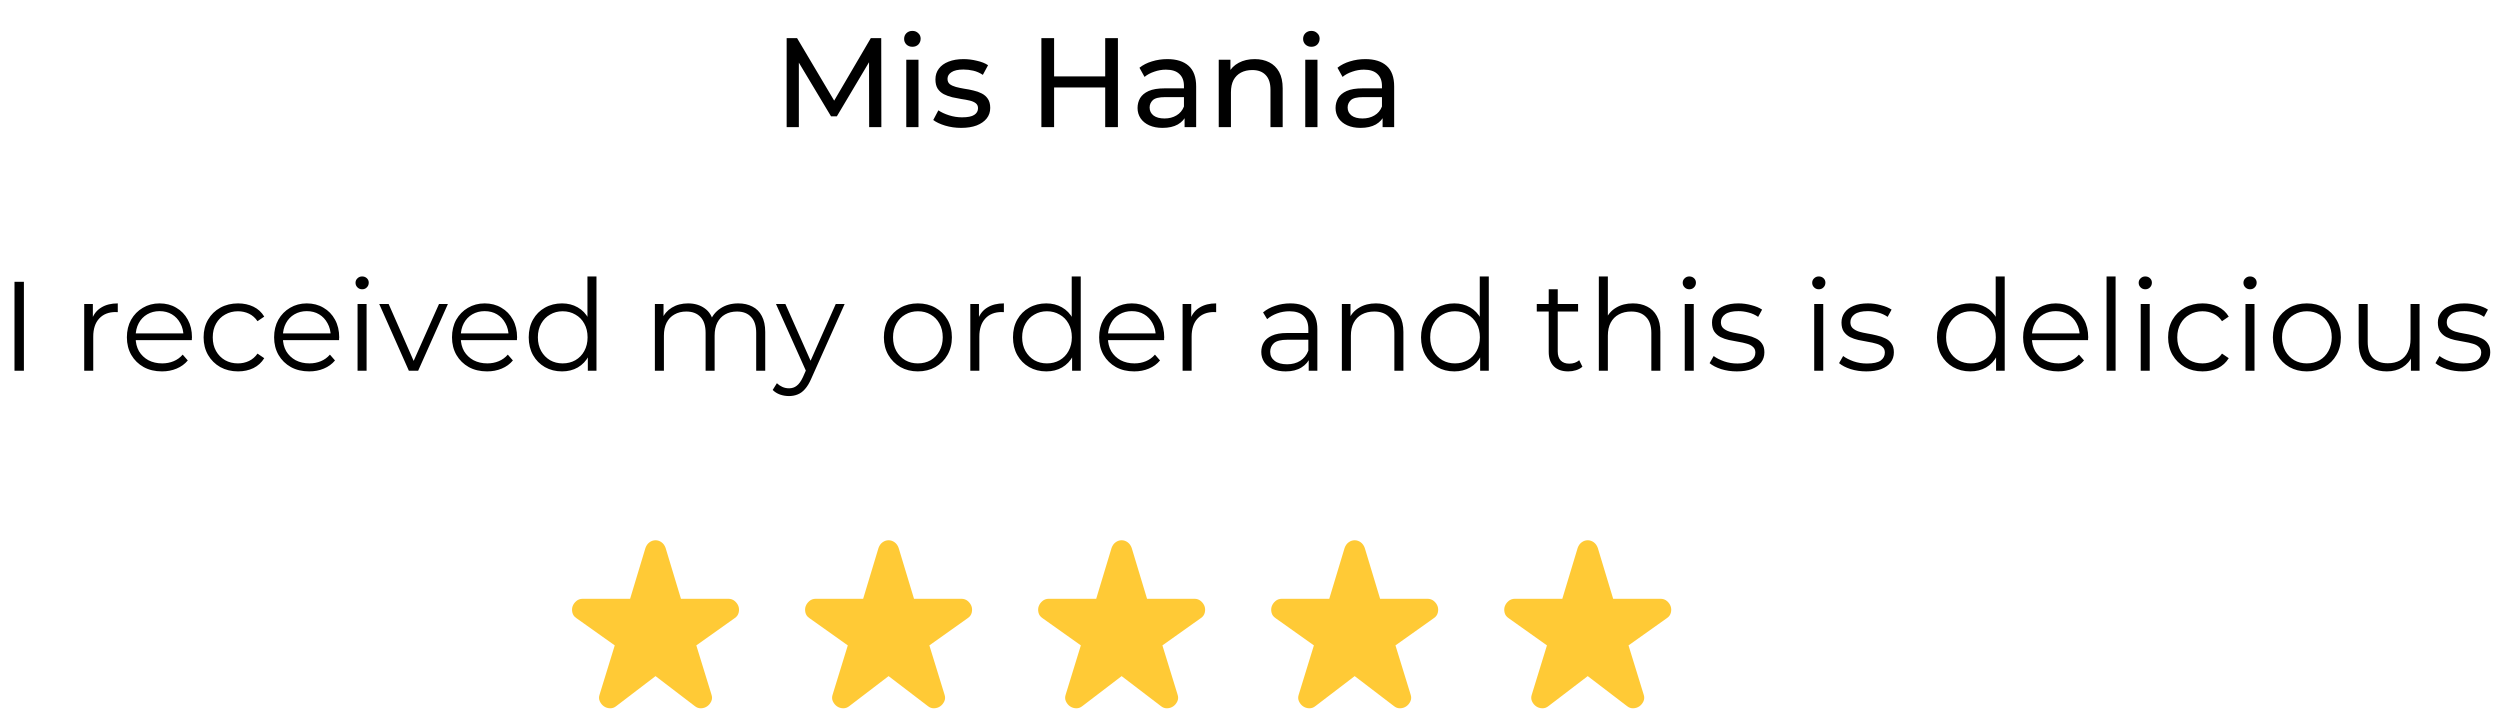 <svg xmlns="http://www.w3.org/2000/svg" width="236" height="67" viewBox="0 0 236 67" fill="none"><path d="M1.368 35V26.6H2.256V35H1.368ZM7.95 35V28.7H8.766V30.416L8.682 30.116C8.858 29.636 9.154 29.272 9.57 29.024C9.986 28.768 10.502 28.64 11.118 28.64V29.468C11.086 29.468 11.054 29.468 11.022 29.468C10.99 29.46 10.958 29.456 10.926 29.456C10.262 29.456 9.742 29.66 9.366 30.068C8.99 30.468 8.802 31.04 8.802 31.784V35H7.95ZM15.29 35.06C14.634 35.06 14.058 34.924 13.562 34.652C13.066 34.372 12.678 33.992 12.398 33.512C12.118 33.024 11.978 32.468 11.978 31.844C11.978 31.22 12.11 30.668 12.374 30.188C12.646 29.708 13.014 29.332 13.478 29.06C13.95 28.78 14.478 28.64 15.062 28.64C15.654 28.64 16.178 28.776 16.634 29.048C17.098 29.312 17.462 29.688 17.726 30.176C17.99 30.656 18.122 31.212 18.122 31.844C18.122 31.884 18.118 31.928 18.11 31.976C18.11 32.016 18.11 32.06 18.11 32.108H12.626V31.472H17.654L17.318 31.724C17.318 31.268 17.218 30.864 17.018 30.512C16.826 30.152 16.562 29.872 16.226 29.672C15.89 29.472 15.502 29.372 15.062 29.372C14.63 29.372 14.242 29.472 13.898 29.672C13.554 29.872 13.286 30.152 13.094 30.512C12.902 30.872 12.806 31.284 12.806 31.748V31.88C12.806 32.36 12.91 32.784 13.118 33.152C13.334 33.512 13.63 33.796 14.006 34.004C14.39 34.204 14.826 34.304 15.314 34.304C15.698 34.304 16.054 34.236 16.382 34.1C16.718 33.964 17.006 33.756 17.246 33.476L17.726 34.028C17.446 34.364 17.094 34.62 16.67 34.796C16.254 34.972 15.794 35.06 15.29 35.06ZM22.472 35.06C21.848 35.06 21.288 34.924 20.792 34.652C20.304 34.372 19.92 33.992 19.64 33.512C19.36 33.024 19.22 32.468 19.22 31.844C19.22 31.212 19.36 30.656 19.64 30.176C19.92 29.696 20.304 29.32 20.792 29.048C21.288 28.776 21.848 28.64 22.472 28.64C23.008 28.64 23.492 28.744 23.924 28.952C24.356 29.16 24.696 29.472 24.944 29.888L24.308 30.32C24.092 30 23.824 29.764 23.504 29.612C23.184 29.46 22.836 29.384 22.46 29.384C22.012 29.384 21.608 29.488 21.248 29.696C20.888 29.896 20.604 30.18 20.396 30.548C20.188 30.916 20.084 31.348 20.084 31.844C20.084 32.34 20.188 32.772 20.396 33.14C20.604 33.508 20.888 33.796 21.248 34.004C21.608 34.204 22.012 34.304 22.46 34.304C22.836 34.304 23.184 34.228 23.504 34.076C23.824 33.924 24.092 33.692 24.308 33.38L24.944 33.812C24.696 34.22 24.356 34.532 23.924 34.748C23.492 34.956 23.008 35.06 22.472 35.06ZM29.188 35.06C28.532 35.06 27.956 34.924 27.46 34.652C26.964 34.372 26.576 33.992 26.296 33.512C26.016 33.024 25.876 32.468 25.876 31.844C25.876 31.22 26.008 30.668 26.272 30.188C26.544 29.708 26.912 29.332 27.376 29.06C27.848 28.78 28.376 28.64 28.96 28.64C29.552 28.64 30.076 28.776 30.532 29.048C30.996 29.312 31.36 29.688 31.624 30.176C31.888 30.656 32.02 31.212 32.02 31.844C32.02 31.884 32.016 31.928 32.008 31.976C32.008 32.016 32.008 32.06 32.008 32.108H26.524V31.472H31.552L31.216 31.724C31.216 31.268 31.116 30.864 30.916 30.512C30.724 30.152 30.46 29.872 30.124 29.672C29.788 29.472 29.4 29.372 28.96 29.372C28.528 29.372 28.14 29.472 27.796 29.672C27.452 29.872 27.184 30.152 26.992 30.512C26.8 30.872 26.704 31.284 26.704 31.748V31.88C26.704 32.36 26.808 32.784 27.016 33.152C27.232 33.512 27.528 33.796 27.904 34.004C28.288 34.204 28.724 34.304 29.212 34.304C29.596 34.304 29.952 34.236 30.28 34.1C30.616 33.964 30.904 33.756 31.144 33.476L31.624 34.028C31.344 34.364 30.992 34.62 30.568 34.796C30.152 34.972 29.692 35.06 29.188 35.06ZM33.754 35V28.7H34.606V35H33.754ZM34.186 27.308C34.01 27.308 33.862 27.248 33.742 27.128C33.622 27.008 33.562 26.864 33.562 26.696C33.562 26.528 33.622 26.388 33.742 26.276C33.862 26.156 34.01 26.096 34.186 26.096C34.362 26.096 34.51 26.152 34.63 26.264C34.75 26.376 34.81 26.516 34.81 26.684C34.81 26.86 34.75 27.008 34.63 27.128C34.518 27.248 34.37 27.308 34.186 27.308ZM38.597 35L35.801 28.7H36.689L39.257 34.544H38.837L41.441 28.7H42.281L39.473 35H38.597ZM45.981 35.06C45.325 35.06 44.749 34.924 44.253 34.652C43.757 34.372 43.369 33.992 43.089 33.512C42.809 33.024 42.669 32.468 42.669 31.844C42.669 31.22 42.801 30.668 43.065 30.188C43.337 29.708 43.705 29.332 44.169 29.06C44.641 28.78 45.169 28.64 45.753 28.64C46.345 28.64 46.869 28.776 47.325 29.048C47.789 29.312 48.153 29.688 48.417 30.176C48.681 30.656 48.813 31.212 48.813 31.844C48.813 31.884 48.809 31.928 48.801 31.976C48.801 32.016 48.801 32.06 48.801 32.108H43.317V31.472H48.345L48.009 31.724C48.009 31.268 47.909 30.864 47.709 30.512C47.517 30.152 47.253 29.872 46.917 29.672C46.581 29.472 46.193 29.372 45.753 29.372C45.321 29.372 44.933 29.472 44.589 29.672C44.245 29.872 43.977 30.152 43.785 30.512C43.593 30.872 43.497 31.284 43.497 31.748V31.88C43.497 32.36 43.601 32.784 43.809 33.152C44.025 33.512 44.321 33.796 44.697 34.004C45.081 34.204 45.517 34.304 46.005 34.304C46.389 34.304 46.745 34.236 47.073 34.1C47.409 33.964 47.697 33.756 47.937 33.476L48.417 34.028C48.137 34.364 47.785 34.62 47.361 34.796C46.945 34.972 46.485 35.06 45.981 35.06ZM53.055 35.06C52.455 35.06 51.915 34.924 51.435 34.652C50.963 34.38 50.591 34.004 50.319 33.524C50.047 33.036 49.911 32.476 49.911 31.844C49.911 31.204 50.047 30.644 50.319 30.164C50.591 29.684 50.963 29.312 51.435 29.048C51.915 28.776 52.455 28.64 53.055 28.64C53.607 28.64 54.099 28.764 54.531 29.012C54.971 29.26 55.319 29.624 55.575 30.104C55.839 30.576 55.971 31.156 55.971 31.844C55.971 32.524 55.843 33.104 55.587 33.584C55.331 34.064 54.983 34.432 54.543 34.688C54.111 34.936 53.615 35.06 53.055 35.06ZM53.115 34.304C53.563 34.304 53.963 34.204 54.315 34.004C54.675 33.796 54.955 33.508 55.155 33.14C55.363 32.764 55.467 32.332 55.467 31.844C55.467 31.348 55.363 30.916 55.155 30.548C54.955 30.18 54.675 29.896 54.315 29.696C53.963 29.488 53.563 29.384 53.115 29.384C52.675 29.384 52.279 29.488 51.927 29.696C51.575 29.896 51.295 30.18 51.087 30.548C50.879 30.916 50.775 31.348 50.775 31.844C50.775 32.332 50.879 32.764 51.087 33.14C51.295 33.508 51.575 33.796 51.927 34.004C52.279 34.204 52.675 34.304 53.115 34.304ZM55.491 35V33.104L55.575 31.832L55.455 30.56V26.096H56.307V35H55.491ZM69.693 28.64C70.205 28.64 70.649 28.74 71.025 28.94C71.409 29.132 71.705 29.428 71.913 29.828C72.129 30.228 72.237 30.732 72.237 31.34V35H71.385V31.424C71.385 30.76 71.225 30.26 70.905 29.924C70.593 29.58 70.149 29.408 69.573 29.408C69.141 29.408 68.765 29.5 68.445 29.684C68.133 29.86 67.889 30.12 67.713 30.464C67.545 30.8 67.461 31.208 67.461 31.688V35H66.609V31.424C66.609 30.76 66.449 30.26 66.129 29.924C65.809 29.58 65.361 29.408 64.785 29.408C64.361 29.408 63.989 29.5 63.669 29.684C63.349 29.86 63.101 30.12 62.925 30.464C62.757 30.8 62.673 31.208 62.673 31.688V35H61.821V28.7H62.637V30.404L62.505 30.104C62.697 29.648 63.005 29.292 63.429 29.036C63.861 28.772 64.369 28.64 64.953 28.64C65.569 28.64 66.093 28.796 66.525 29.108C66.957 29.412 67.237 29.872 67.365 30.488L67.029 30.356C67.213 29.844 67.537 29.432 68.001 29.12C68.473 28.8 69.037 28.64 69.693 28.64ZM74.478 37.388C74.182 37.388 73.898 37.34 73.626 37.244C73.362 37.148 73.134 37.004 72.942 36.812L73.338 36.176C73.498 36.328 73.67 36.444 73.854 36.524C74.046 36.612 74.258 36.656 74.49 36.656C74.77 36.656 75.01 36.576 75.21 36.416C75.418 36.264 75.614 35.992 75.798 35.6L76.206 34.676L76.302 34.544L78.894 28.7H79.734L76.578 35.756C76.402 36.164 76.206 36.488 75.99 36.728C75.782 36.968 75.554 37.136 75.306 37.232C75.058 37.336 74.782 37.388 74.478 37.388ZM76.158 35.18L73.254 28.7H74.142L76.71 34.484L76.158 35.18ZM86.643 35.06C86.035 35.06 85.487 34.924 84.999 34.652C84.519 34.372 84.139 33.992 83.859 33.512C83.579 33.024 83.439 32.468 83.439 31.844C83.439 31.212 83.579 30.656 83.859 30.176C84.139 29.696 84.519 29.32 84.999 29.048C85.479 28.776 86.027 28.64 86.643 28.64C87.267 28.64 87.819 28.776 88.299 29.048C88.787 29.32 89.167 29.696 89.439 30.176C89.719 30.656 89.859 31.212 89.859 31.844C89.859 32.468 89.719 33.024 89.439 33.512C89.167 33.992 88.787 34.372 88.299 34.652C87.811 34.924 87.259 35.06 86.643 35.06ZM86.643 34.304C87.099 34.304 87.503 34.204 87.855 34.004C88.207 33.796 88.483 33.508 88.683 33.14C88.891 32.764 88.995 32.332 88.995 31.844C88.995 31.348 88.891 30.916 88.683 30.548C88.483 30.18 88.207 29.896 87.855 29.696C87.503 29.488 87.103 29.384 86.655 29.384C86.207 29.384 85.807 29.488 85.455 29.696C85.103 29.896 84.823 30.18 84.615 30.548C84.407 30.916 84.303 31.348 84.303 31.844C84.303 32.332 84.407 32.764 84.615 33.14C84.823 33.508 85.103 33.796 85.455 34.004C85.807 34.204 86.203 34.304 86.643 34.304ZM91.598 35V28.7H92.414V30.416L92.33 30.116C92.506 29.636 92.802 29.272 93.218 29.024C93.634 28.768 94.15 28.64 94.766 28.64V29.468C94.734 29.468 94.702 29.468 94.67 29.468C94.638 29.46 94.606 29.456 94.574 29.456C93.91 29.456 93.39 29.66 93.014 30.068C92.638 30.468 92.45 31.04 92.45 31.784V35H91.598ZM98.77 35.06C98.17 35.06 97.63 34.924 97.15 34.652C96.678 34.38 96.306 34.004 96.034 33.524C95.762 33.036 95.626 32.476 95.626 31.844C95.626 31.204 95.762 30.644 96.034 30.164C96.306 29.684 96.678 29.312 97.15 29.048C97.63 28.776 98.17 28.64 98.77 28.64C99.322 28.64 99.814 28.764 100.246 29.012C100.686 29.26 101.034 29.624 101.29 30.104C101.554 30.576 101.686 31.156 101.686 31.844C101.686 32.524 101.558 33.104 101.302 33.584C101.046 34.064 100.698 34.432 100.258 34.688C99.826 34.936 99.33 35.06 98.77 35.06ZM98.83 34.304C99.278 34.304 99.678 34.204 100.03 34.004C100.39 33.796 100.67 33.508 100.87 33.14C101.078 32.764 101.182 32.332 101.182 31.844C101.182 31.348 101.078 30.916 100.87 30.548C100.67 30.18 100.39 29.896 100.03 29.696C99.678 29.488 99.278 29.384 98.83 29.384C98.39 29.384 97.994 29.488 97.642 29.696C97.29 29.896 97.01 30.18 96.802 30.548C96.594 30.916 96.49 31.348 96.49 31.844C96.49 32.332 96.594 32.764 96.802 33.14C97.01 33.508 97.29 33.796 97.642 34.004C97.994 34.204 98.39 34.304 98.83 34.304ZM101.206 35V33.104L101.29 31.832L101.17 30.56V26.096H102.022V35H101.206ZM107.071 35.06C106.415 35.06 105.839 34.924 105.343 34.652C104.847 34.372 104.459 33.992 104.179 33.512C103.899 33.024 103.759 32.468 103.759 31.844C103.759 31.22 103.891 30.668 104.155 30.188C104.427 29.708 104.795 29.332 105.259 29.06C105.731 28.78 106.259 28.64 106.843 28.64C107.435 28.64 107.959 28.776 108.415 29.048C108.879 29.312 109.243 29.688 109.507 30.176C109.771 30.656 109.903 31.212 109.903 31.844C109.903 31.884 109.899 31.928 109.891 31.976C109.891 32.016 109.891 32.06 109.891 32.108H104.407V31.472H109.435L109.099 31.724C109.099 31.268 108.999 30.864 108.799 30.512C108.607 30.152 108.343 29.872 108.007 29.672C107.671 29.472 107.283 29.372 106.843 29.372C106.411 29.372 106.023 29.472 105.679 29.672C105.335 29.872 105.067 30.152 104.875 30.512C104.683 30.872 104.587 31.284 104.587 31.748V31.88C104.587 32.36 104.691 32.784 104.899 33.152C105.115 33.512 105.411 33.796 105.787 34.004C106.171 34.204 106.607 34.304 107.095 34.304C107.479 34.304 107.835 34.236 108.163 34.1C108.499 33.964 108.787 33.756 109.027 33.476L109.507 34.028C109.227 34.364 108.875 34.62 108.451 34.796C108.035 34.972 107.575 35.06 107.071 35.06ZM111.637 35V28.7H112.453V30.416L112.369 30.116C112.545 29.636 112.841 29.272 113.257 29.024C113.673 28.768 114.189 28.64 114.805 28.64V29.468C114.773 29.468 114.741 29.468 114.709 29.468C114.677 29.46 114.645 29.456 114.613 29.456C113.949 29.456 113.429 29.66 113.053 30.068C112.677 30.468 112.489 31.04 112.489 31.784V35H111.637ZM123.542 35V33.608L123.506 33.38V31.052C123.506 30.516 123.354 30.104 123.05 29.816C122.754 29.528 122.31 29.384 121.718 29.384C121.31 29.384 120.922 29.452 120.554 29.588C120.186 29.724 119.874 29.904 119.618 30.128L119.234 29.492C119.554 29.22 119.938 29.012 120.386 28.868C120.834 28.716 121.306 28.64 121.802 28.64C122.618 28.64 123.246 28.844 123.686 29.252C124.134 29.652 124.358 30.264 124.358 31.088V35H123.542ZM121.37 35.06C120.898 35.06 120.486 34.984 120.134 34.832C119.79 34.672 119.526 34.456 119.342 34.184C119.158 33.904 119.066 33.584 119.066 33.224C119.066 32.896 119.142 32.6 119.294 32.336C119.454 32.064 119.71 31.848 120.062 31.688C120.422 31.52 120.902 31.436 121.502 31.436H123.674V32.072H121.526C120.918 32.072 120.494 32.18 120.254 32.396C120.022 32.612 119.906 32.88 119.906 33.2C119.906 33.56 120.046 33.848 120.326 34.064C120.606 34.28 120.998 34.388 121.502 34.388C121.982 34.388 122.394 34.28 122.738 34.064C123.09 33.84 123.346 33.52 123.506 33.104L123.698 33.692C123.538 34.108 123.258 34.44 122.858 34.688C122.466 34.936 121.97 35.06 121.37 35.06ZM129.888 28.64C130.4 28.64 130.848 28.74 131.232 28.94C131.624 29.132 131.928 29.428 132.144 29.828C132.368 30.228 132.48 30.732 132.48 31.34V35H131.628V31.424C131.628 30.76 131.46 30.26 131.124 29.924C130.796 29.58 130.332 29.408 129.732 29.408C129.284 29.408 128.892 29.5 128.556 29.684C128.228 29.86 127.972 30.12 127.788 30.464C127.612 30.8 127.524 31.208 127.524 31.688V35H126.672V28.7H127.488V30.428L127.356 30.104C127.556 29.648 127.876 29.292 128.316 29.036C128.756 28.772 129.28 28.64 129.888 28.64ZM137.29 35.06C136.69 35.06 136.15 34.924 135.67 34.652C135.198 34.38 134.826 34.004 134.554 33.524C134.282 33.036 134.146 32.476 134.146 31.844C134.146 31.204 134.282 30.644 134.554 30.164C134.826 29.684 135.198 29.312 135.67 29.048C136.15 28.776 136.69 28.64 137.29 28.64C137.842 28.64 138.334 28.764 138.766 29.012C139.206 29.26 139.554 29.624 139.81 30.104C140.074 30.576 140.206 31.156 140.206 31.844C140.206 32.524 140.078 33.104 139.822 33.584C139.566 34.064 139.218 34.432 138.778 34.688C138.346 34.936 137.85 35.06 137.29 35.06ZM137.35 34.304C137.798 34.304 138.198 34.204 138.55 34.004C138.91 33.796 139.19 33.508 139.39 33.14C139.598 32.764 139.702 32.332 139.702 31.844C139.702 31.348 139.598 30.916 139.39 30.548C139.19 30.18 138.91 29.896 138.55 29.696C138.198 29.488 137.798 29.384 137.35 29.384C136.91 29.384 136.514 29.488 136.162 29.696C135.81 29.896 135.53 30.18 135.322 30.548C135.114 30.916 135.01 31.348 135.01 31.844C135.01 32.332 135.114 32.764 135.322 33.14C135.53 33.508 135.81 33.796 136.162 34.004C136.514 34.204 136.91 34.304 137.35 34.304ZM139.726 35V33.104L139.81 31.832L139.69 30.56V26.096H140.542V35H139.726ZM148.047 35.06C147.455 35.06 146.999 34.9 146.679 34.58C146.359 34.26 146.199 33.808 146.199 33.224V27.308H147.051V33.176C147.051 33.544 147.143 33.828 147.327 34.028C147.519 34.228 147.791 34.328 148.143 34.328C148.519 34.328 148.831 34.22 149.079 34.004L149.379 34.616C149.211 34.768 149.007 34.88 148.767 34.952C148.535 35.024 148.295 35.06 148.047 35.06ZM145.071 29.408V28.7H148.971V29.408H145.071ZM154.146 28.64C154.658 28.64 155.106 28.74 155.49 28.94C155.882 29.132 156.186 29.428 156.402 29.828C156.626 30.228 156.738 30.732 156.738 31.34V35H155.886V31.424C155.886 30.76 155.718 30.26 155.382 29.924C155.054 29.58 154.59 29.408 153.99 29.408C153.542 29.408 153.15 29.5 152.814 29.684C152.486 29.86 152.23 30.12 152.046 30.464C151.87 30.8 151.782 31.208 151.782 31.688V35H150.93V26.096H151.782V30.428L151.614 30.104C151.814 29.648 152.134 29.292 152.574 29.036C153.014 28.772 153.538 28.64 154.146 28.64ZM159.04 35V28.7H159.892V35H159.04ZM159.472 27.308C159.296 27.308 159.148 27.248 159.028 27.128C158.908 27.008 158.848 26.864 158.848 26.696C158.848 26.528 158.908 26.388 159.028 26.276C159.148 26.156 159.296 26.096 159.472 26.096C159.648 26.096 159.796 26.152 159.916 26.264C160.036 26.376 160.096 26.516 160.096 26.684C160.096 26.86 160.036 27.008 159.916 27.128C159.804 27.248 159.656 27.308 159.472 27.308ZM163.954 35.06C163.434 35.06 162.942 34.988 162.478 34.844C162.014 34.692 161.65 34.504 161.386 34.28L161.77 33.608C162.026 33.8 162.354 33.968 162.754 34.112C163.154 34.248 163.574 34.316 164.014 34.316C164.614 34.316 165.046 34.224 165.31 34.04C165.574 33.848 165.706 33.596 165.706 33.284C165.706 33.052 165.63 32.872 165.478 32.744C165.334 32.608 165.142 32.508 164.902 32.444C164.662 32.372 164.394 32.312 164.098 32.264C163.802 32.216 163.506 32.16 163.21 32.096C162.922 32.032 162.658 31.94 162.418 31.82C162.178 31.692 161.982 31.52 161.83 31.304C161.686 31.088 161.614 30.8 161.614 30.44C161.614 30.096 161.71 29.788 161.902 29.516C162.094 29.244 162.374 29.032 162.742 28.88C163.118 28.72 163.574 28.64 164.11 28.64C164.518 28.64 164.926 28.696 165.334 28.808C165.742 28.912 166.078 29.052 166.342 29.228L165.97 29.912C165.69 29.72 165.39 29.584 165.07 29.504C164.75 29.416 164.43 29.372 164.11 29.372C163.542 29.372 163.122 29.472 162.85 29.672C162.586 29.864 162.454 30.112 162.454 30.416C162.454 30.656 162.526 30.844 162.67 30.98C162.822 31.116 163.018 31.224 163.258 31.304C163.506 31.376 163.774 31.436 164.062 31.484C164.358 31.532 164.65 31.592 164.938 31.664C165.234 31.728 165.502 31.82 165.742 31.94C165.99 32.052 166.186 32.216 166.33 32.432C166.482 32.64 166.558 32.916 166.558 33.26C166.558 33.628 166.454 33.948 166.246 34.22C166.046 34.484 165.75 34.692 165.358 34.844C164.974 34.988 164.506 35.06 163.954 35.06ZM171.262 35V28.7H172.114V35H171.262ZM171.694 27.308C171.518 27.308 171.37 27.248 171.25 27.128C171.13 27.008 171.07 26.864 171.07 26.696C171.07 26.528 171.13 26.388 171.25 26.276C171.37 26.156 171.518 26.096 171.694 26.096C171.87 26.096 172.018 26.152 172.138 26.264C172.258 26.376 172.318 26.516 172.318 26.684C172.318 26.86 172.258 27.008 172.138 27.128C172.026 27.248 171.878 27.308 171.694 27.308ZM176.177 35.06C175.657 35.06 175.165 34.988 174.701 34.844C174.237 34.692 173.873 34.504 173.609 34.28L173.993 33.608C174.249 33.8 174.577 33.968 174.977 34.112C175.377 34.248 175.797 34.316 176.237 34.316C176.837 34.316 177.269 34.224 177.533 34.04C177.797 33.848 177.929 33.596 177.929 33.284C177.929 33.052 177.853 32.872 177.701 32.744C177.557 32.608 177.365 32.508 177.125 32.444C176.885 32.372 176.617 32.312 176.321 32.264C176.025 32.216 175.729 32.16 175.433 32.096C175.145 32.032 174.881 31.94 174.641 31.82C174.401 31.692 174.205 31.52 174.053 31.304C173.909 31.088 173.837 30.8 173.837 30.44C173.837 30.096 173.933 29.788 174.125 29.516C174.317 29.244 174.597 29.032 174.965 28.88C175.341 28.72 175.797 28.64 176.333 28.64C176.741 28.64 177.149 28.696 177.557 28.808C177.965 28.912 178.301 29.052 178.565 29.228L178.193 29.912C177.913 29.72 177.613 29.584 177.293 29.504C176.973 29.416 176.653 29.372 176.333 29.372C175.765 29.372 175.345 29.472 175.073 29.672C174.809 29.864 174.677 30.112 174.677 30.416C174.677 30.656 174.749 30.844 174.893 30.98C175.045 31.116 175.241 31.224 175.481 31.304C175.729 31.376 175.997 31.436 176.285 31.484C176.581 31.532 176.873 31.592 177.161 31.664C177.457 31.728 177.725 31.82 177.965 31.94C178.213 32.052 178.409 32.216 178.553 32.432C178.705 32.64 178.781 32.916 178.781 33.26C178.781 33.628 178.677 33.948 178.469 34.22C178.269 34.484 177.973 34.692 177.581 34.844C177.197 34.988 176.729 35.06 176.177 35.06ZM185.993 35.06C185.393 35.06 184.853 34.924 184.373 34.652C183.901 34.38 183.529 34.004 183.257 33.524C182.985 33.036 182.849 32.476 182.849 31.844C182.849 31.204 182.985 30.644 183.257 30.164C183.529 29.684 183.901 29.312 184.373 29.048C184.853 28.776 185.393 28.64 185.993 28.64C186.545 28.64 187.037 28.764 187.469 29.012C187.909 29.26 188.257 29.624 188.513 30.104C188.777 30.576 188.909 31.156 188.909 31.844C188.909 32.524 188.781 33.104 188.525 33.584C188.269 34.064 187.921 34.432 187.481 34.688C187.049 34.936 186.553 35.06 185.993 35.06ZM186.053 34.304C186.501 34.304 186.901 34.204 187.253 34.004C187.613 33.796 187.893 33.508 188.093 33.14C188.301 32.764 188.405 32.332 188.405 31.844C188.405 31.348 188.301 30.916 188.093 30.548C187.893 30.18 187.613 29.896 187.253 29.696C186.901 29.488 186.501 29.384 186.053 29.384C185.613 29.384 185.217 29.488 184.865 29.696C184.513 29.896 184.233 30.18 184.025 30.548C183.817 30.916 183.713 31.348 183.713 31.844C183.713 32.332 183.817 32.764 184.025 33.14C184.233 33.508 184.513 33.796 184.865 34.004C185.217 34.204 185.613 34.304 186.053 34.304ZM188.429 35V33.104L188.513 31.832L188.393 30.56V26.096H189.245V35H188.429ZM194.294 35.06C193.638 35.06 193.062 34.924 192.566 34.652C192.07 34.372 191.682 33.992 191.402 33.512C191.122 33.024 190.982 32.468 190.982 31.844C190.982 31.22 191.114 30.668 191.378 30.188C191.65 29.708 192.018 29.332 192.482 29.06C192.954 28.78 193.482 28.64 194.066 28.64C194.658 28.64 195.182 28.776 195.638 29.048C196.102 29.312 196.466 29.688 196.73 30.176C196.994 30.656 197.126 31.212 197.126 31.844C197.126 31.884 197.122 31.928 197.114 31.976C197.114 32.016 197.114 32.06 197.114 32.108H191.63V31.472H196.658L196.322 31.724C196.322 31.268 196.222 30.864 196.022 30.512C195.83 30.152 195.566 29.872 195.23 29.672C194.894 29.472 194.506 29.372 194.066 29.372C193.634 29.372 193.246 29.472 192.902 29.672C192.558 29.872 192.29 30.152 192.098 30.512C191.906 30.872 191.81 31.284 191.81 31.748V31.88C191.81 32.36 191.914 32.784 192.122 33.152C192.338 33.512 192.634 33.796 193.01 34.004C193.394 34.204 193.83 34.304 194.318 34.304C194.702 34.304 195.058 34.236 195.386 34.1C195.722 33.964 196.01 33.756 196.25 33.476L196.73 34.028C196.45 34.364 196.098 34.62 195.674 34.796C195.258 34.972 194.798 35.06 194.294 35.06ZM198.86 35V26.096H199.712V35H198.86ZM202.083 35V28.7H202.935V35H202.083ZM202.515 27.308C202.339 27.308 202.191 27.248 202.071 27.128C201.951 27.008 201.891 26.864 201.891 26.696C201.891 26.528 201.951 26.388 202.071 26.276C202.191 26.156 202.339 26.096 202.515 26.096C202.691 26.096 202.839 26.152 202.959 26.264C203.079 26.376 203.139 26.516 203.139 26.684C203.139 26.86 203.079 27.008 202.959 27.128C202.847 27.248 202.699 27.308 202.515 27.308ZM207.921 35.06C207.297 35.06 206.737 34.924 206.241 34.652C205.753 34.372 205.369 33.992 205.089 33.512C204.809 33.024 204.669 32.468 204.669 31.844C204.669 31.212 204.809 30.656 205.089 30.176C205.369 29.696 205.753 29.32 206.241 29.048C206.737 28.776 207.297 28.64 207.921 28.64C208.457 28.64 208.941 28.744 209.373 28.952C209.805 29.16 210.145 29.472 210.393 29.888L209.757 30.32C209.541 30 209.273 29.764 208.953 29.612C208.633 29.46 208.285 29.384 207.909 29.384C207.461 29.384 207.057 29.488 206.697 29.696C206.337 29.896 206.053 30.18 205.845 30.548C205.637 30.916 205.533 31.348 205.533 31.844C205.533 32.34 205.637 32.772 205.845 33.14C206.053 33.508 206.337 33.796 206.697 34.004C207.057 34.204 207.461 34.304 207.909 34.304C208.285 34.304 208.633 34.228 208.953 34.076C209.273 33.924 209.541 33.692 209.757 33.38L210.393 33.812C210.145 34.22 209.805 34.532 209.373 34.748C208.941 34.956 208.457 35.06 207.921 35.06ZM211.973 35V28.7H212.825V35H211.973ZM212.405 27.308C212.229 27.308 212.081 27.248 211.961 27.128C211.841 27.008 211.781 26.864 211.781 26.696C211.781 26.528 211.841 26.388 211.961 26.276C212.081 26.156 212.229 26.096 212.405 26.096C212.581 26.096 212.729 26.152 212.849 26.264C212.969 26.376 213.029 26.516 213.029 26.684C213.029 26.86 212.969 27.008 212.849 27.128C212.737 27.248 212.589 27.308 212.405 27.308ZM217.764 35.06C217.156 35.06 216.608 34.924 216.12 34.652C215.64 34.372 215.26 33.992 214.98 33.512C214.7 33.024 214.56 32.468 214.56 31.844C214.56 31.212 214.7 30.656 214.98 30.176C215.26 29.696 215.64 29.32 216.12 29.048C216.6 28.776 217.148 28.64 217.764 28.64C218.388 28.64 218.94 28.776 219.42 29.048C219.908 29.32 220.288 29.696 220.56 30.176C220.84 30.656 220.98 31.212 220.98 31.844C220.98 32.468 220.84 33.024 220.56 33.512C220.288 33.992 219.908 34.372 219.42 34.652C218.932 34.924 218.38 35.06 217.764 35.06ZM217.764 34.304C218.22 34.304 218.624 34.204 218.976 34.004C219.328 33.796 219.604 33.508 219.804 33.14C220.012 32.764 220.116 32.332 220.116 31.844C220.116 31.348 220.012 30.916 219.804 30.548C219.604 30.18 219.328 29.896 218.976 29.696C218.624 29.488 218.224 29.384 217.776 29.384C217.328 29.384 216.928 29.488 216.576 29.696C216.224 29.896 215.944 30.18 215.736 30.548C215.528 30.916 215.424 31.348 215.424 31.844C215.424 32.332 215.528 32.764 215.736 33.14C215.944 33.508 216.224 33.796 216.576 34.004C216.928 34.204 217.324 34.304 217.764 34.304ZM225.323 35.06C224.787 35.06 224.319 34.96 223.919 34.76C223.519 34.56 223.207 34.26 222.983 33.86C222.767 33.46 222.659 32.96 222.659 32.36V28.7H223.511V32.264C223.511 32.936 223.675 33.444 224.003 33.788C224.339 34.124 224.807 34.292 225.407 34.292C225.847 34.292 226.227 34.204 226.547 34.028C226.875 33.844 227.123 33.58 227.291 33.236C227.467 32.892 227.555 32.48 227.555 32V28.7H228.407V35H227.591V33.272L227.723 33.584C227.523 34.048 227.211 34.412 226.787 34.676C226.371 34.932 225.883 35.06 225.323 35.06ZM232.474 35.06C231.954 35.06 231.462 34.988 230.998 34.844C230.534 34.692 230.17 34.504 229.906 34.28L230.29 33.608C230.546 33.8 230.874 33.968 231.274 34.112C231.674 34.248 232.094 34.316 232.534 34.316C233.134 34.316 233.566 34.224 233.83 34.04C234.094 33.848 234.226 33.596 234.226 33.284C234.226 33.052 234.15 32.872 233.998 32.744C233.854 32.608 233.662 32.508 233.422 32.444C233.182 32.372 232.914 32.312 232.618 32.264C232.322 32.216 232.026 32.16 231.73 32.096C231.442 32.032 231.178 31.94 230.938 31.82C230.698 31.692 230.502 31.52 230.35 31.304C230.206 31.088 230.134 30.8 230.134 30.44C230.134 30.096 230.23 29.788 230.422 29.516C230.614 29.244 230.894 29.032 231.262 28.88C231.638 28.72 232.094 28.64 232.63 28.64C233.038 28.64 233.446 28.696 233.854 28.808C234.262 28.912 234.598 29.052 234.862 29.228L234.49 29.912C234.21 29.72 233.91 29.584 233.59 29.504C233.27 29.416 232.95 29.372 232.63 29.372C232.062 29.372 231.642 29.472 231.37 29.672C231.106 29.864 230.974 30.112 230.974 30.416C230.974 30.656 231.046 30.844 231.19 30.98C231.342 31.116 231.538 31.224 231.778 31.304C232.026 31.376 232.294 31.436 232.582 31.484C232.878 31.532 233.17 31.592 233.458 31.664C233.754 31.728 234.022 31.82 234.262 31.94C234.51 32.052 234.706 32.216 234.85 32.432C235.002 32.64 235.078 32.916 235.078 33.26C235.078 33.628 234.974 33.948 234.766 34.22C234.566 34.484 234.27 34.692 233.878 34.844C233.494 34.988 233.026 35.06 232.474 35.06Z" fill="black"></path><path d="M74.26 12V3.6H75.244L79.012 9.948H78.484L82.204 3.6H83.188L83.2 12H82.048L82.036 5.412H82.312L79 10.98H78.448L75.112 5.412H75.412V12H74.26ZM85.553 12V5.64H86.705V12H85.553ZM86.129 4.416C85.905 4.416 85.717 4.344 85.565 4.2C85.421 4.056 85.349 3.88 85.349 3.672C85.349 3.456 85.421 3.276 85.565 3.132C85.717 2.988 85.905 2.916 86.129 2.916C86.353 2.916 86.537 2.988 86.681 3.132C86.833 3.268 86.909 3.44 86.909 3.648C86.909 3.864 86.837 4.048 86.693 4.2C86.549 4.344 86.361 4.416 86.129 4.416ZM90.728 12.072C90.201 12.072 89.697 12 89.216 11.856C88.745 11.712 88.373 11.536 88.1 11.328L88.581 10.416C88.853 10.6 89.189 10.756 89.588 10.884C89.989 11.012 90.397 11.076 90.812 11.076C91.349 11.076 91.733 11 91.965 10.848C92.204 10.696 92.325 10.484 92.325 10.212C92.325 10.012 92.252 9.856 92.109 9.744C91.965 9.632 91.772 9.548 91.532 9.492C91.3 9.436 91.04 9.388 90.752 9.348C90.465 9.3 90.177 9.244 89.888 9.18C89.6 9.108 89.337 9.012 89.097 8.892C88.856 8.764 88.665 8.592 88.52 8.376C88.376 8.152 88.305 7.856 88.305 7.488C88.305 7.104 88.412 6.768 88.629 6.48C88.844 6.192 89.148 5.972 89.54 5.82C89.941 5.66 90.412 5.58 90.957 5.58C91.373 5.58 91.793 5.632 92.216 5.736C92.648 5.832 93.001 5.972 93.272 6.156L92.781 7.068C92.493 6.876 92.192 6.744 91.88 6.672C91.569 6.6 91.257 6.564 90.945 6.564C90.441 6.564 90.064 6.648 89.817 6.816C89.569 6.976 89.445 7.184 89.445 7.44C89.445 7.656 89.516 7.824 89.66 7.944C89.812 8.056 90.004 8.144 90.237 8.208C90.477 8.272 90.74 8.328 91.028 8.376C91.317 8.416 91.605 8.472 91.892 8.544C92.18 8.608 92.441 8.7 92.672 8.82C92.912 8.94 93.105 9.108 93.249 9.324C93.4 9.54 93.477 9.828 93.477 10.188C93.477 10.572 93.365 10.904 93.141 11.184C92.916 11.464 92.6 11.684 92.192 11.844C91.784 11.996 91.296 12.072 90.728 12.072ZM104.331 3.6H105.531V12H104.331V3.6ZM99.507 12H98.307V3.6H99.507V12ZM104.439 8.256H99.387V7.212H104.439V8.256ZM111.825 12V10.656L111.765 10.404V8.112C111.765 7.624 111.621 7.248 111.333 6.984C111.053 6.712 110.629 6.576 110.061 6.576C109.685 6.576 109.317 6.64 108.957 6.768C108.597 6.888 108.293 7.052 108.045 7.26L107.565 6.396C107.893 6.132 108.285 5.932 108.741 5.796C109.205 5.652 109.689 5.58 110.193 5.58C111.065 5.58 111.737 5.792 112.209 6.216C112.681 6.64 112.917 7.288 112.917 8.16V12H111.825ZM109.737 12.072C109.265 12.072 108.849 11.992 108.489 11.832C108.137 11.672 107.865 11.452 107.673 11.172C107.481 10.884 107.385 10.56 107.385 10.2C107.385 9.856 107.465 9.544 107.625 9.264C107.793 8.984 108.061 8.76 108.429 8.592C108.805 8.424 109.309 8.34 109.941 8.34H111.957V9.168H109.989C109.413 9.168 109.025 9.264 108.825 9.456C108.625 9.648 108.525 9.88 108.525 10.152C108.525 10.464 108.649 10.716 108.897 10.908C109.145 11.092 109.489 11.184 109.929 11.184C110.361 11.184 110.737 11.088 111.057 10.896C111.385 10.704 111.621 10.424 111.765 10.056L111.993 10.848C111.841 11.224 111.573 11.524 111.189 11.748C110.805 11.964 110.321 12.072 109.737 12.072ZM118.445 5.58C118.965 5.58 119.421 5.68 119.813 5.88C120.213 6.08 120.525 6.384 120.749 6.792C120.973 7.2 121.085 7.716 121.085 8.34V12H119.933V8.472C119.933 7.856 119.781 7.392 119.477 7.08C119.181 6.768 118.761 6.612 118.217 6.612C117.809 6.612 117.453 6.692 117.149 6.852C116.845 7.012 116.609 7.248 116.441 7.56C116.281 7.872 116.201 8.26 116.201 8.724V12H115.049V5.64H116.153V7.356L115.973 6.9C116.181 6.484 116.501 6.16 116.933 5.928C117.365 5.696 117.869 5.58 118.445 5.58ZM123.217 12V5.64H124.369V12H123.217ZM123.793 4.416C123.569 4.416 123.381 4.344 123.229 4.2C123.085 4.056 123.013 3.88 123.013 3.672C123.013 3.456 123.085 3.276 123.229 3.132C123.381 2.988 123.569 2.916 123.793 2.916C124.017 2.916 124.201 2.988 124.345 3.132C124.497 3.268 124.573 3.44 124.573 3.648C124.573 3.864 124.501 4.048 124.357 4.2C124.213 4.344 124.025 4.416 123.793 4.416ZM130.517 12V10.656L130.457 10.404V8.112C130.457 7.624 130.313 7.248 130.025 6.984C129.745 6.712 129.321 6.576 128.753 6.576C128.377 6.576 128.009 6.64 127.649 6.768C127.289 6.888 126.985 7.052 126.737 7.26L126.257 6.396C126.585 6.132 126.977 5.932 127.433 5.796C127.897 5.652 128.381 5.58 128.885 5.58C129.757 5.58 130.429 5.792 130.901 6.216C131.373 6.64 131.609 7.288 131.609 8.16V12H130.517ZM128.429 12.072C127.957 12.072 127.541 11.992 127.181 11.832C126.829 11.672 126.557 11.452 126.365 11.172C126.173 10.884 126.077 10.56 126.077 10.2C126.077 9.856 126.157 9.544 126.317 9.264C126.485 8.984 126.753 8.76 127.121 8.592C127.497 8.424 128.001 8.34 128.633 8.34H130.649V9.168H128.681C128.105 9.168 127.717 9.264 127.517 9.456C127.317 9.648 127.217 9.88 127.217 10.152C127.217 10.464 127.341 10.716 127.589 10.908C127.837 11.092 128.181 11.184 128.621 11.184C129.053 11.184 129.429 11.088 129.749 10.896C130.077 10.704 130.313 10.424 130.457 10.056L130.685 10.848C130.533 11.224 130.265 11.524 129.881 11.748C129.497 11.964 129.013 12.072 128.429 12.072Z" fill="black"></path><path d="M127.882 63.825L124.182 66.65C123.999 66.8 123.799 66.871 123.582 66.862C123.365 66.854 123.174 66.792 123.007 66.675C122.84 66.558 122.711 66.4 122.62 66.2C122.528 66 122.524 65.783 122.607 65.55L124.032 60.925L120.407 58.35C120.207 58.217 120.082 58.042 120.032 57.825C119.982 57.608 119.99 57.408 120.057 57.225C120.124 57.042 120.24 56.879 120.407 56.737C120.574 56.596 120.774 56.525 121.007 56.525H125.482L126.932 51.725C127.015 51.492 127.145 51.312 127.32 51.187C127.495 51.062 127.682 51 127.882 51C128.082 51 128.269 51.062 128.444 51.187C128.619 51.312 128.749 51.492 128.832 51.725L130.282 56.525H134.757C134.99 56.525 135.19 56.596 135.357 56.737C135.524 56.879 135.64 57.042 135.707 57.225C135.774 57.408 135.782 57.608 135.732 57.825C135.682 58.042 135.557 58.217 135.357 58.35L131.732 60.925L133.157 65.55C133.24 65.783 133.236 66 133.145 66.2C133.053 66.4 132.924 66.558 132.757 66.675C132.59 66.792 132.399 66.854 132.182 66.862C131.965 66.871 131.765 66.8 131.582 66.65L127.882 63.825Z" fill="#FFCA36"></path><path d="M61.882 63.825L58.182 66.65C57.999 66.8 57.799 66.871 57.582 66.862C57.365 66.854 57.174 66.792 57.007 66.675C56.84 66.558 56.712 66.4 56.62 66.2C56.528 66 56.524 65.783 56.607 65.55L58.032 60.925L54.407 58.35C54.207 58.217 54.082 58.042 54.032 57.825C53.982 57.608 53.99 57.408 54.057 57.225C54.124 57.042 54.24 56.879 54.407 56.737C54.574 56.596 54.774 56.525 55.007 56.525H59.482L60.932 51.725C61.016 51.492 61.145 51.312 61.32 51.187C61.495 51.062 61.682 51 61.882 51C62.082 51 62.27 51.062 62.444 51.187C62.62 51.312 62.749 51.492 62.832 51.725L64.282 56.525H68.757C68.99 56.525 69.191 56.596 69.357 56.737C69.524 56.879 69.641 57.042 69.707 57.225C69.774 57.408 69.782 57.608 69.732 57.825C69.682 58.042 69.557 58.217 69.357 58.35L65.732 60.925L67.157 65.55C67.24 65.783 67.237 66 67.145 66.2C67.053 66.4 66.924 66.558 66.757 66.675C66.591 66.792 66.399 66.854 66.182 66.862C65.966 66.871 65.766 66.8 65.582 66.65L61.882 63.825Z" fill="#FFCA36"></path><path d="M149.882 63.825L146.182 66.65C145.999 66.8 145.799 66.871 145.582 66.862C145.365 66.854 145.174 66.792 145.007 66.675C144.84 66.558 144.711 66.4 144.62 66.2C144.528 66 144.524 65.783 144.607 65.55L146.032 60.925L142.407 58.35C142.207 58.217 142.082 58.042 142.032 57.825C141.982 57.608 141.99 57.408 142.057 57.225C142.124 57.042 142.24 56.879 142.407 56.737C142.574 56.596 142.774 56.525 143.007 56.525H147.482L148.932 51.725C149.015 51.492 149.145 51.312 149.32 51.187C149.495 51.062 149.682 51 149.882 51C150.082 51 150.269 51.062 150.444 51.187C150.619 51.312 150.749 51.492 150.832 51.725L152.282 56.525H156.757C156.99 56.525 157.19 56.596 157.357 56.737C157.524 56.879 157.64 57.042 157.707 57.225C157.774 57.408 157.782 57.608 157.732 57.825C157.682 58.042 157.557 58.217 157.357 58.35L153.732 60.925L155.157 65.55C155.24 65.783 155.236 66 155.145 66.2C155.053 66.4 154.924 66.558 154.757 66.675C154.59 66.792 154.399 66.854 154.182 66.862C153.965 66.871 153.765 66.8 153.582 66.65L149.882 63.825Z" fill="#FFCA36"></path><path d="M83.882 63.825L80.182 66.65C79.999 66.8 79.799 66.871 79.582 66.862C79.365 66.854 79.174 66.792 79.007 66.675C78.841 66.558 78.712 66.4 78.62 66.2C78.528 66 78.524 65.783 78.607 65.55L80.032 60.925L76.407 58.35C76.207 58.217 76.082 58.042 76.032 57.825C75.982 57.608 75.99 57.408 76.057 57.225C76.124 57.042 76.24 56.879 76.407 56.737C76.574 56.596 76.774 56.525 77.007 56.525H81.482L82.932 51.725C83.016 51.492 83.145 51.312 83.32 51.187C83.495 51.062 83.682 51 83.882 51C84.082 51 84.269 51.062 84.444 51.187C84.62 51.312 84.749 51.492 84.832 51.725L86.282 56.525H90.757C90.99 56.525 91.191 56.596 91.357 56.737C91.524 56.879 91.641 57.042 91.707 57.225C91.774 57.408 91.782 57.608 91.732 57.825C91.682 58.042 91.557 58.217 91.357 58.35L87.732 60.925L89.157 65.55C89.24 65.783 89.237 66 89.145 66.2C89.053 66.4 88.924 66.558 88.757 66.675C88.591 66.792 88.399 66.854 88.182 66.862C87.966 66.871 87.766 66.8 87.582 66.65L83.882 63.825Z" fill="#FFCA36"></path><path d="M105.882 63.825L102.182 66.65C101.999 66.8 101.799 66.871 101.582 66.862C101.365 66.854 101.174 66.792 101.007 66.675C100.84 66.558 100.711 66.4 100.62 66.2C100.528 66 100.524 65.783 100.607 65.55L102.032 60.925L98.407 58.35C98.207 58.217 98.082 58.042 98.032 57.825C97.982 57.608 97.99 57.408 98.057 57.225C98.124 57.042 98.24 56.879 98.407 56.737C98.574 56.596 98.774 56.525 99.007 56.525H103.482L104.932 51.725C105.015 51.492 105.145 51.312 105.32 51.187C105.495 51.062 105.682 51 105.882 51C106.082 51 106.269 51.062 106.444 51.187C106.619 51.312 106.749 51.492 106.832 51.725L108.282 56.525H112.757C112.99 56.525 113.19 56.596 113.357 56.737C113.524 56.879 113.64 57.042 113.707 57.225C113.774 57.408 113.782 57.608 113.732 57.825C113.682 58.042 113.557 58.217 113.357 58.35L109.732 60.925L111.157 65.55C111.24 65.783 111.236 66 111.145 66.2C111.053 66.4 110.924 66.558 110.757 66.675C110.59 66.792 110.399 66.854 110.182 66.862C109.965 66.871 109.765 66.8 109.582 66.65L105.882 63.825Z" fill="#FFCA36"></path></svg>